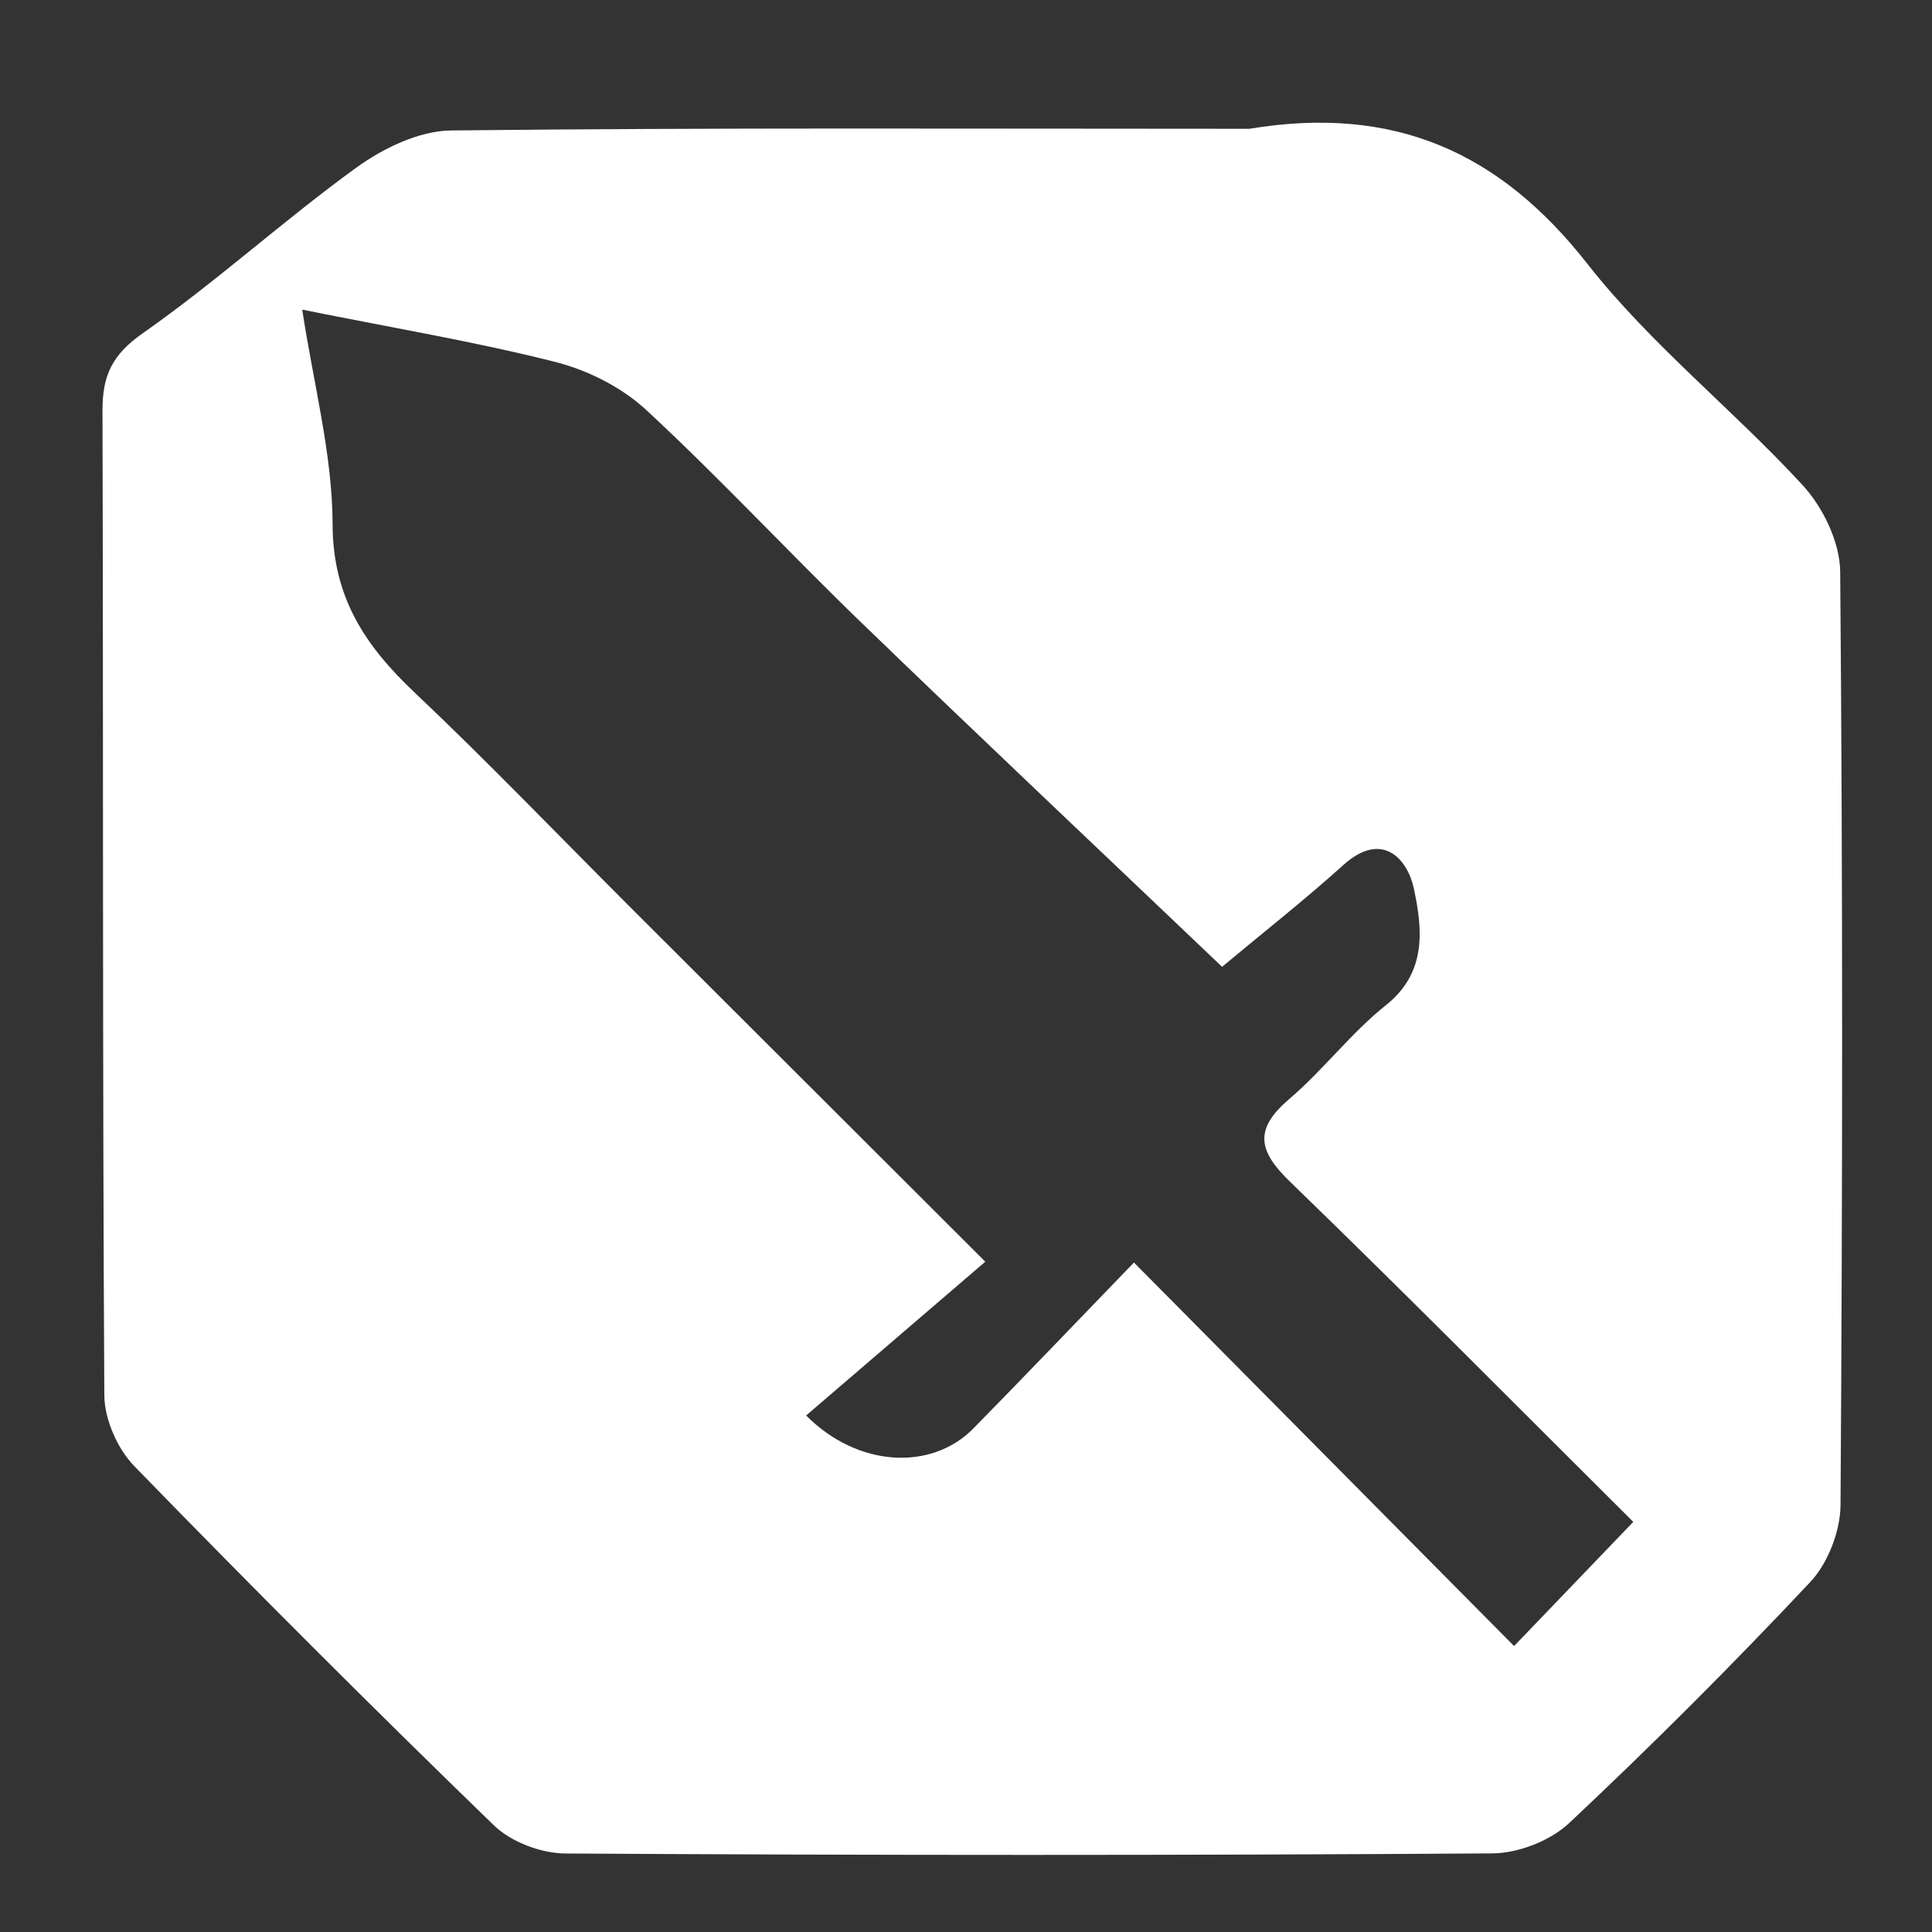 <svg version="1.1" id="Layer_1" xmlns="http://www.w3.org/2000/svg" xmlns:xlink="http://www.w3.org/1999/xlink" x="0px" y="0px"
	 width="100%" viewBox="0 0 150 150" enable-background="new 0 0 150 150" xml:space="preserve">
<rect x="0" y="0" width="150" height="150" fill="#333333" stroke="none"/>
<path fill="#FFFFFF" opacity="1" stroke="none" 
	d="
M96.995,10 
	C108.27,8.132 116.452,11.819 123.254,20.494 
	C128.152,26.741 134.55,31.792 139.959,37.671 
	C141.538,39.386 142.852,42.105 142.872,44.377 
	C143.079,68.531 143.056,92.689 142.898,116.844 
	C142.884,118.869 141.93,121.357 140.553,122.823 
	C134.514,129.252 128.265,135.499 121.837,141.538 
	C120.37,142.916 117.887,143.884 115.864,143.897 
	C91.875,144.057 67.885,144.049 43.896,143.905 
	C42.018,143.894 39.682,143.014 38.349,141.722 
	C28.902,132.567 19.597,123.263 10.427,113.83 
	C9.119,112.485 8.112,110.196 8.101,108.338 
	C7.951,82.849 8.029,57.36 7.957,31.87 
	C7.95,29.168 8.699,27.543 11.082,25.875 
	C16.804,21.868 22.002,17.117 27.664,13.016 
	C29.751,11.505 32.54,10.157 35.024,10.129 
	C55.513,9.901 76.005,10 96.995,10 
M49,70.5 
	C57.794,79.282 66.589,88.064 76.498,97.958 
	C71.559,102.198 67.066,106.055 62.588,109.899 
	C66.606,113.94 72.32,114.213 75.568,110.909 
	C79.497,106.911 83.368,102.855 88.039,98.022 
	C98.111,108.184 107.798,117.957 117.553,127.799 
	C120.425,124.808 123.528,121.575 126.807,118.159 
	C118.087,109.487 109.207,100.509 100.135,91.727 
	C97.653,89.324 97.375,87.65 100.1,85.325 
	C102.751,83.064 104.896,80.193 107.615,78.031 
	C110.848,75.46 110.415,72.015 109.771,68.986 
	C109.292,66.733 107.343,64.412 104.286,67.169 
	C101.27,69.889 98.069,72.403 94.883,75.063 
	C85.511,66.132 76.128,57.282 66.854,48.319 
	C61.226,42.881 55.897,37.128 50.157,31.816 
	C48.262,30.063 45.63,28.739 43.111,28.101 
	C36.923,26.534 30.605,25.478 23.464,24.041 
	C24.346,29.837 25.809,35.268 25.822,40.702 
	C25.836,46.416 28.377,50.163 32.211,53.788 
	C37.776,59.049 43.083,64.583 49,70.5 
z"/>
</svg>